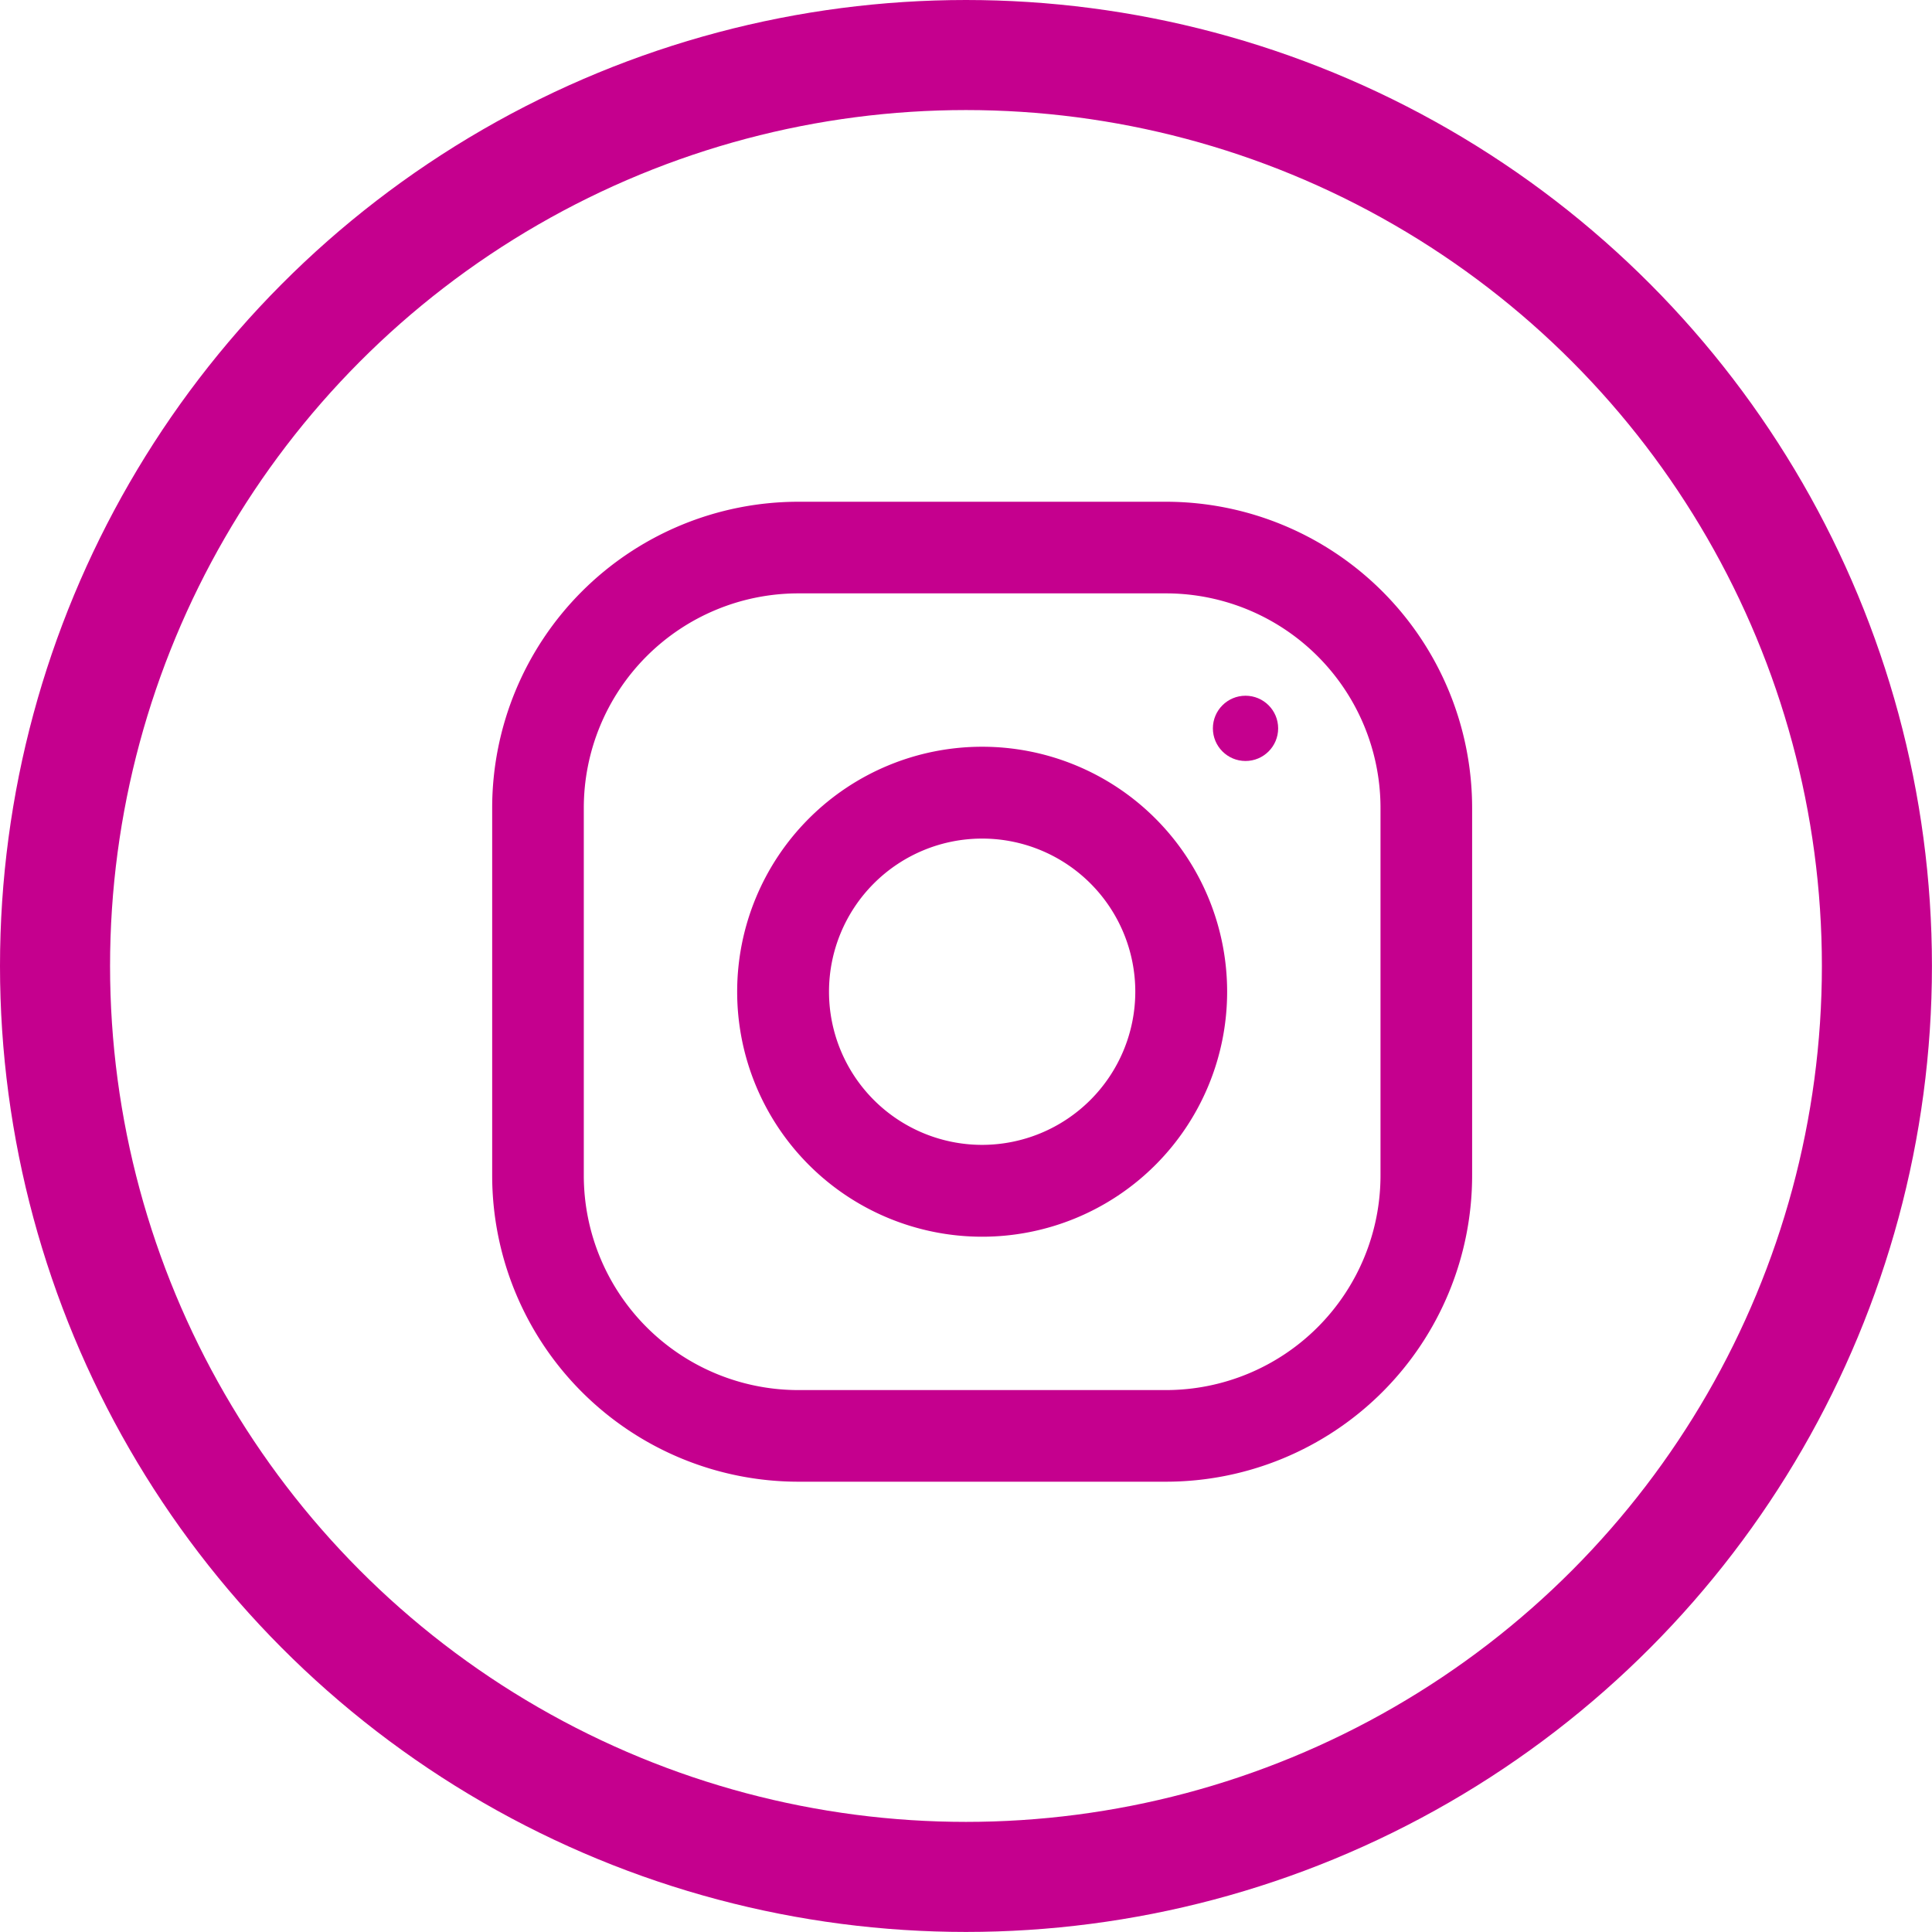 <svg xmlns="http://www.w3.org/2000/svg" width="35.109" height="35.109" viewBox="0 0 35.109 35.109">
  <g id="Grupo_5227" data-name="Grupo 5227" transform="translate(-223.319 -1207.273)">
    <g id="Grupo_334" data-name="Grupo 334" transform="translate(-1162.561 826)">
      <g id="_034-instagram" data-name="034-instagram" transform="translate(1394.824 390.391)">
        <path id="Trazado_3" data-name="Trazado 3" d="M12.243,0H5.565A5.566,5.566,0,0,0,0,5.565v6.678a5.566,5.566,0,0,0,5.565,5.565h6.678a5.566,5.566,0,0,0,5.565-5.565V5.565A5.566,5.566,0,0,0,12.243,0Zm3.9,12.243a3.9,3.9,0,0,1-3.9,3.9H5.565a3.9,3.9,0,0,1-3.9-3.9V5.565a3.9,3.9,0,0,1,3.9-3.9h6.678a3.9,3.9,0,0,1,3.9,3.9Z" fill="#c5008e"/>
        <path id="Trazado_4" data-name="Trazado 4" d="M132.452,128a4.452,4.452,0,1,0,4.452,4.452A4.452,4.452,0,0,0,132.452,128Zm0,7.235a2.783,2.783,0,1,1,2.783-2.783A2.786,2.786,0,0,1,132.452,135.235Z" transform="translate(-123.548 -123.548)" fill="#c5008e"/>
        <circle id="Elipse_1" data-name="Elipse 1" cx="0.593" cy="0.593" r="0.593" transform="translate(13.097 3.525)" fill="#c5008e"/>
      </g>
    </g>
    <g id="Grupo_5150" data-name="Grupo 5150" transform="translate(223.319 1207.273)">
      <g id="Elipse_422" data-name="Elipse 422" fill="none" stroke="#c5008e" stroke-width="2">
        <ellipse cx="17.554" cy="17.554" rx="17.554" ry="17.554" stroke="none"/>
        <ellipse cx="17.554" cy="17.554" rx="16.554" ry="16.554" fill="none"/>
      </g>
    </g>
  </g>
</svg>
